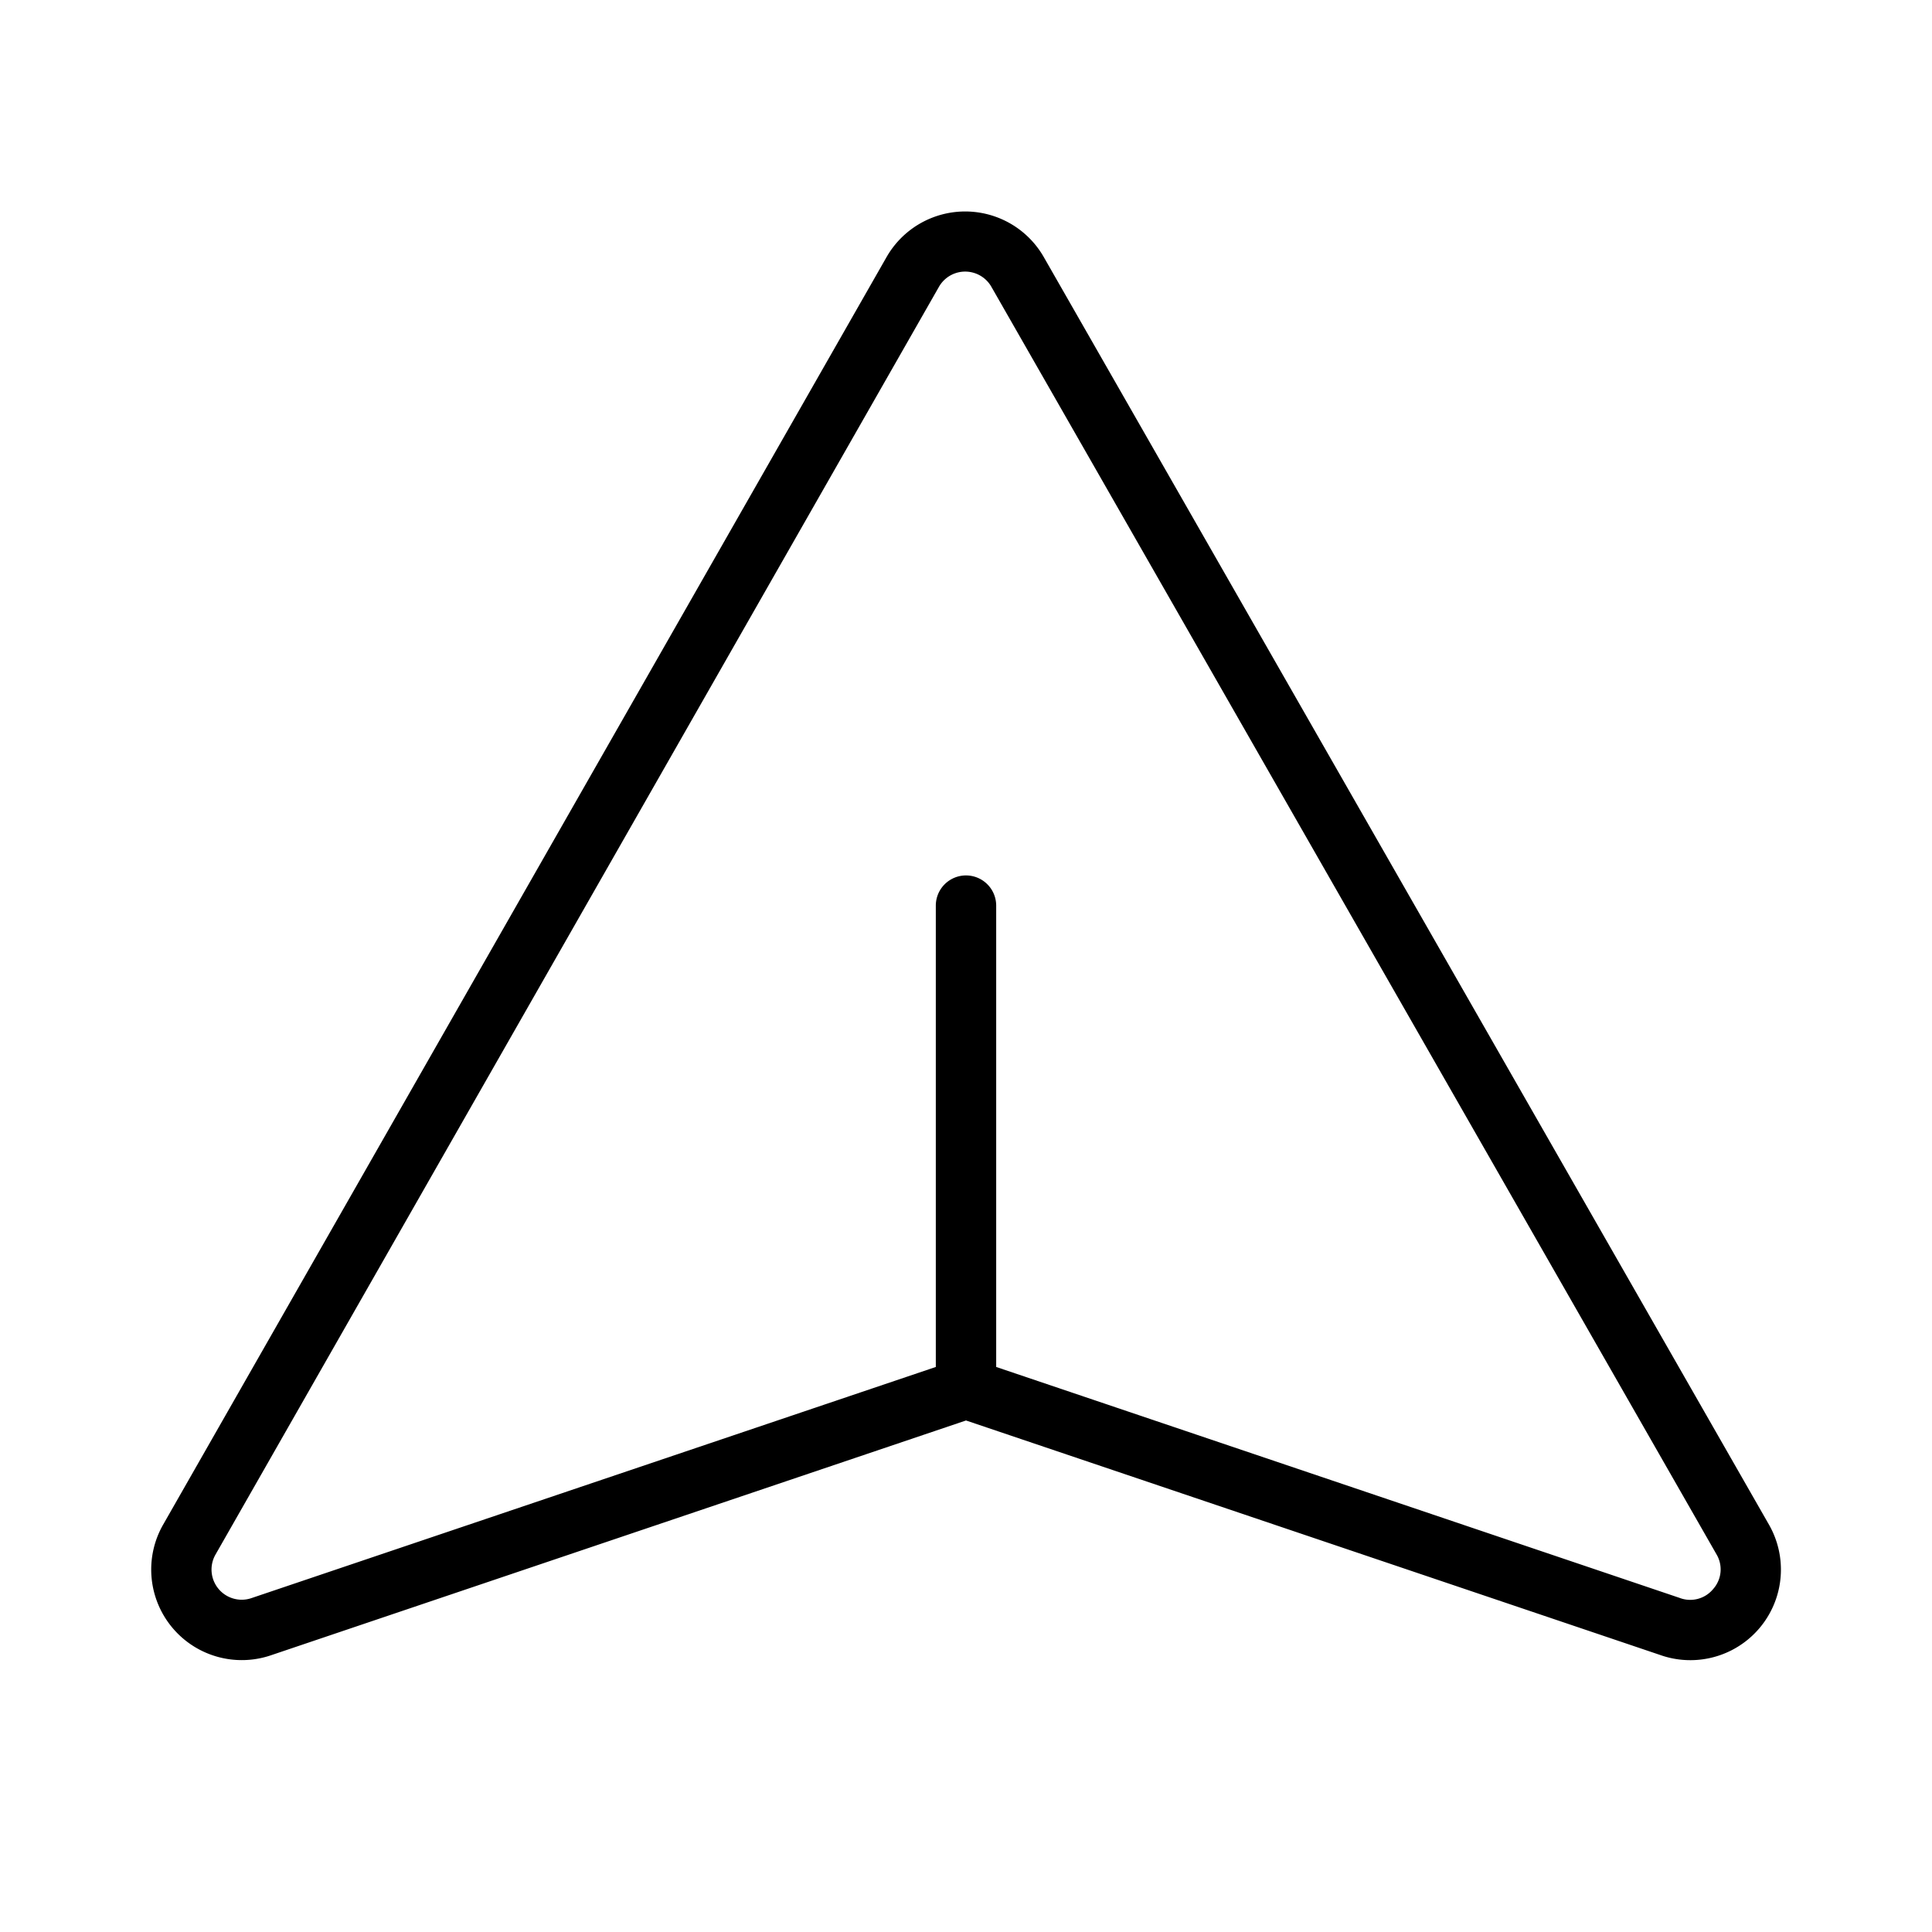 <svg xmlns="http://www.w3.org/2000/svg" viewBox="0 0 256 256" fill="currentColor"><path d="M234.43,202.08,138.35,34.14a12,12,0,0,0-20.92,0l-95.88,168A12,12,0,0,0,36,219.3l92-31.08,91.94,31.06a12,12,0,0,0,14.49-17.2ZM227,210.56a3.94,3.94,0,0,1-4.47,1.16L132,181.13V120a4,4,0,0,0-8,0v61.13L33.37,211.74a4,4,0,0,1-4.85-5.69l95.87-168a4,4,0,0,1,7,0L227.47,206A3.91,3.91,0,0,1,227,210.56Z"/></svg>
